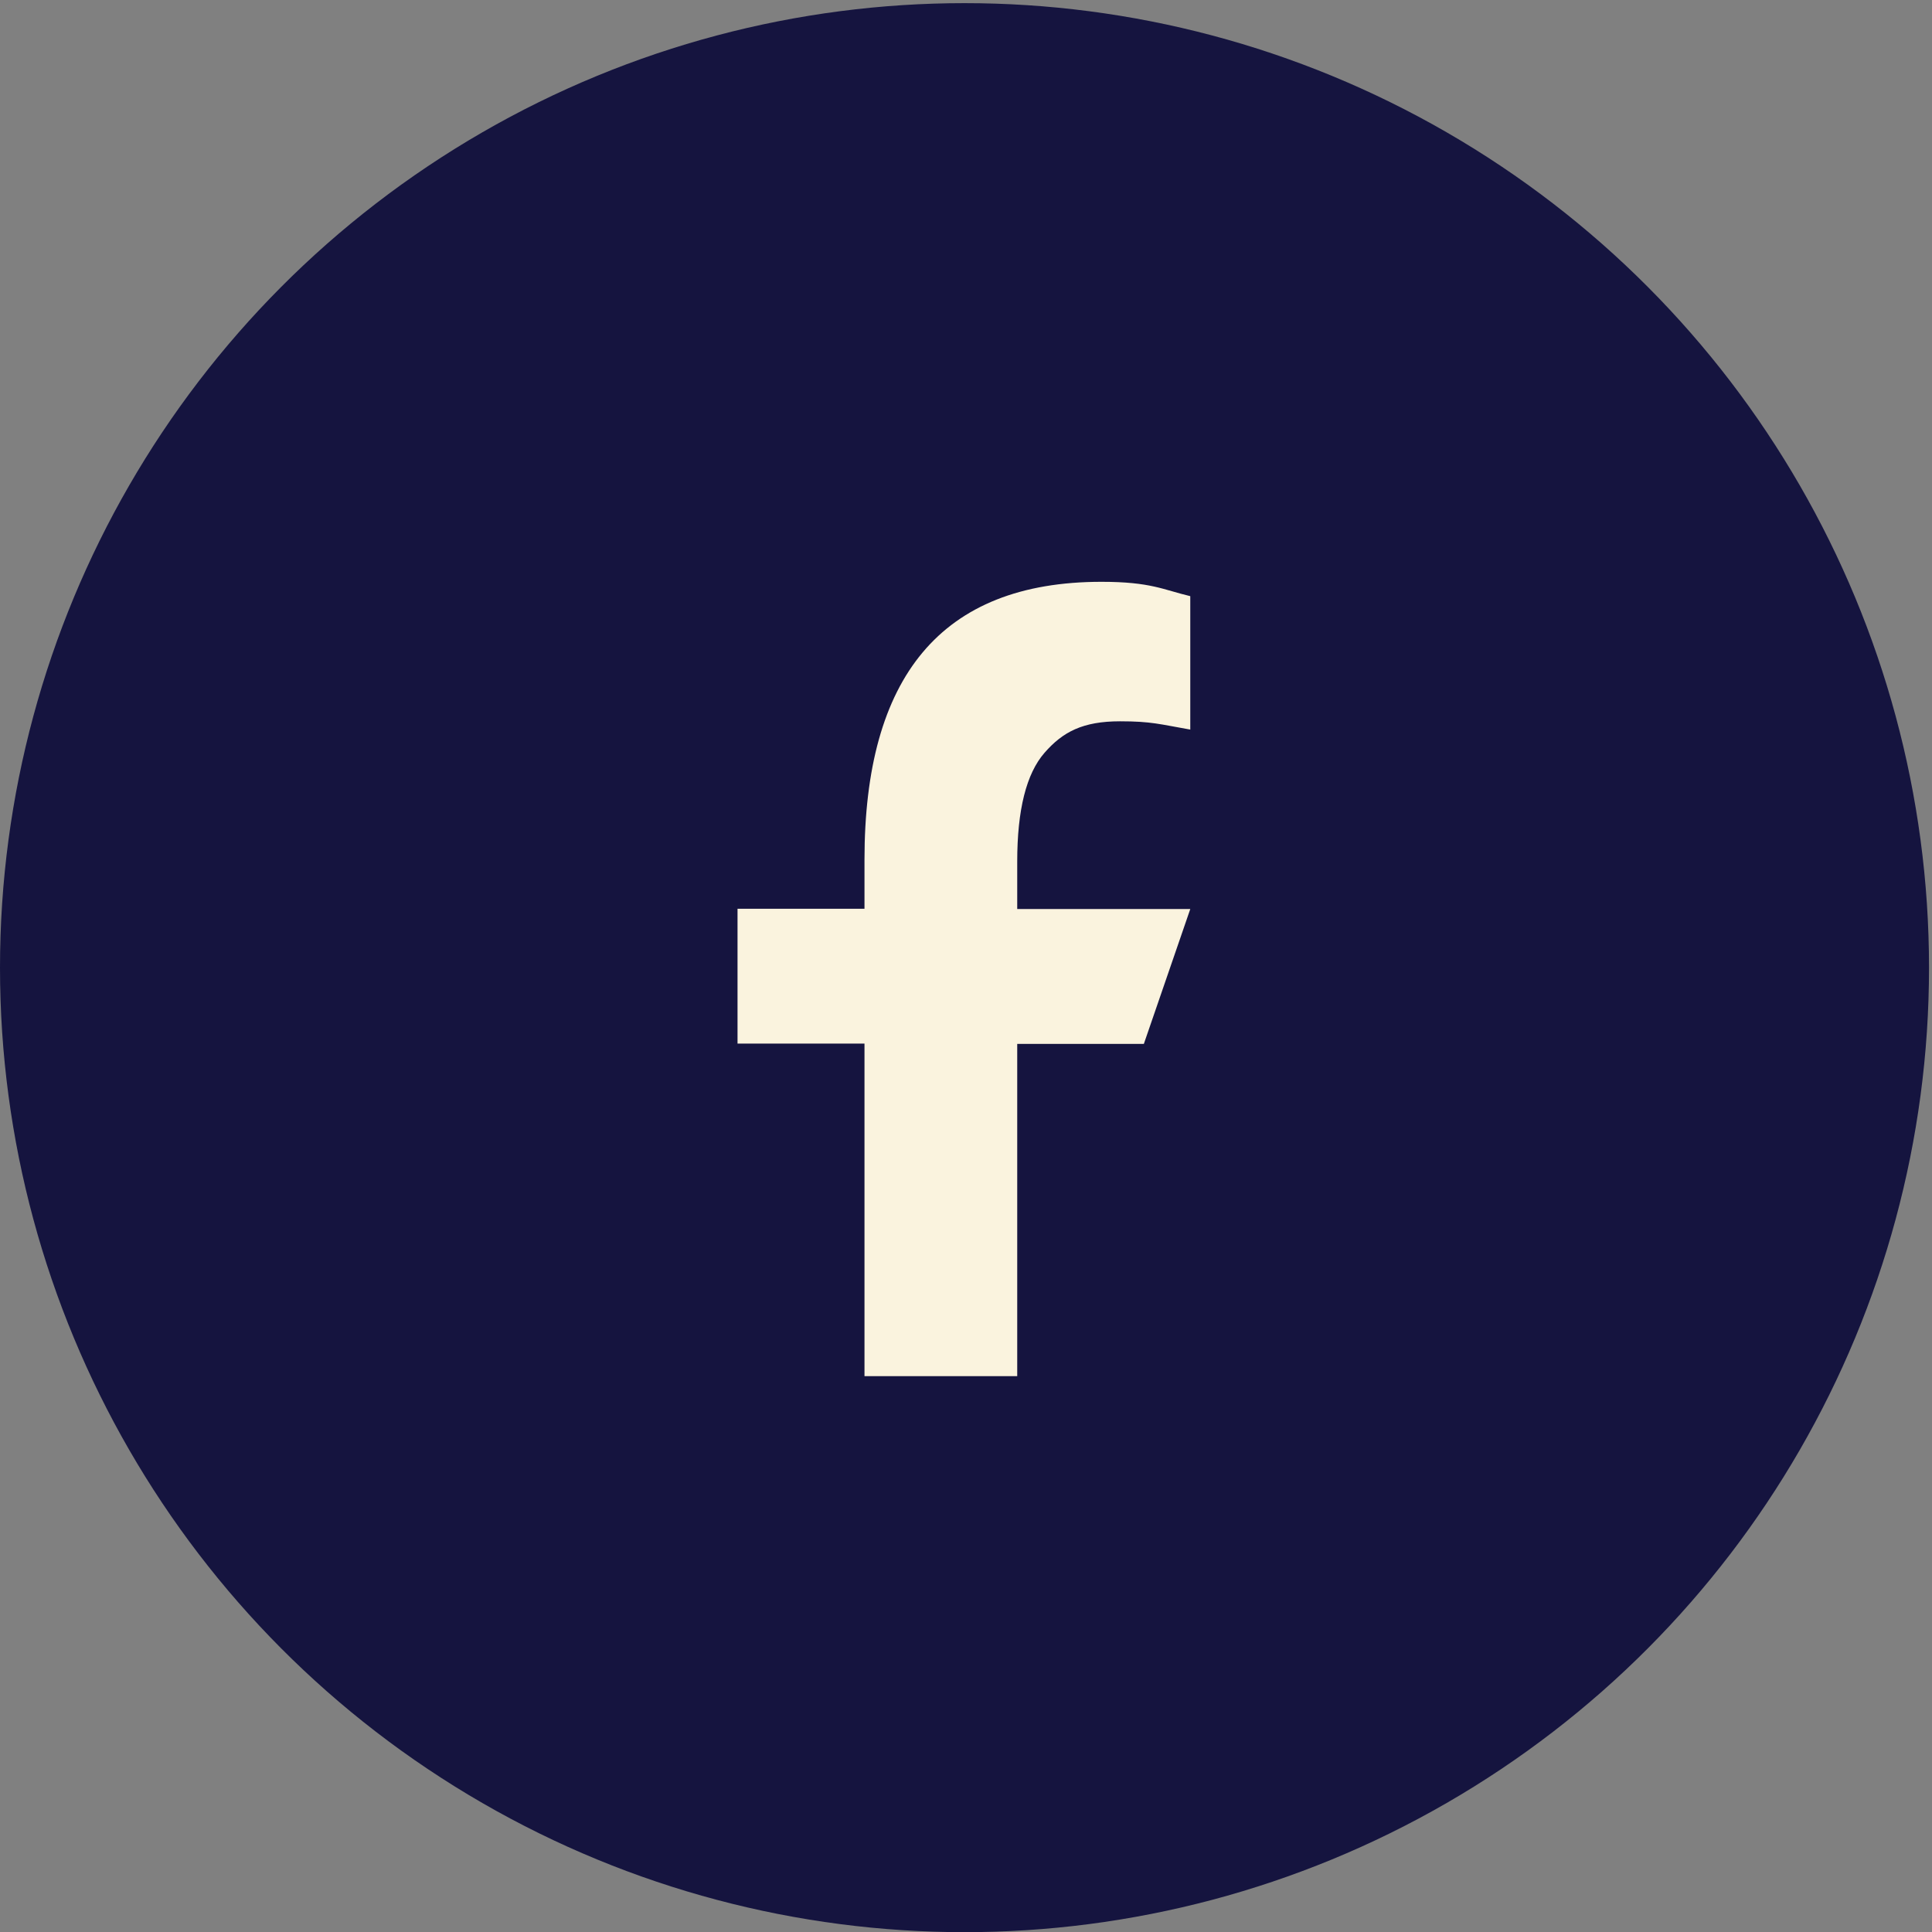 <svg xmlns="http://www.w3.org/2000/svg" width="35" height="35" fill="none"><rect width="100%" height="100%" fill="#808080" stroke="none"/><circle cx="17.473" cy="17.53" r="17.473" fill="#15143F"/><path fill="#FAF3DE" d="M18.428 18.906v6.024h-2.767v-6.024h-2.3v-2.443h2.3v-.889c0-3.3 1.378-5.034 4.294-5.034.895 0 1.118.144 1.608.26v2.417c-.549-.096-.703-.15-1.272-.15-.676 0-1.038.192-1.368.57q-.495.566-.495 1.97v.861h3.135l-.841 2.443h-2.294z"/></svg>
